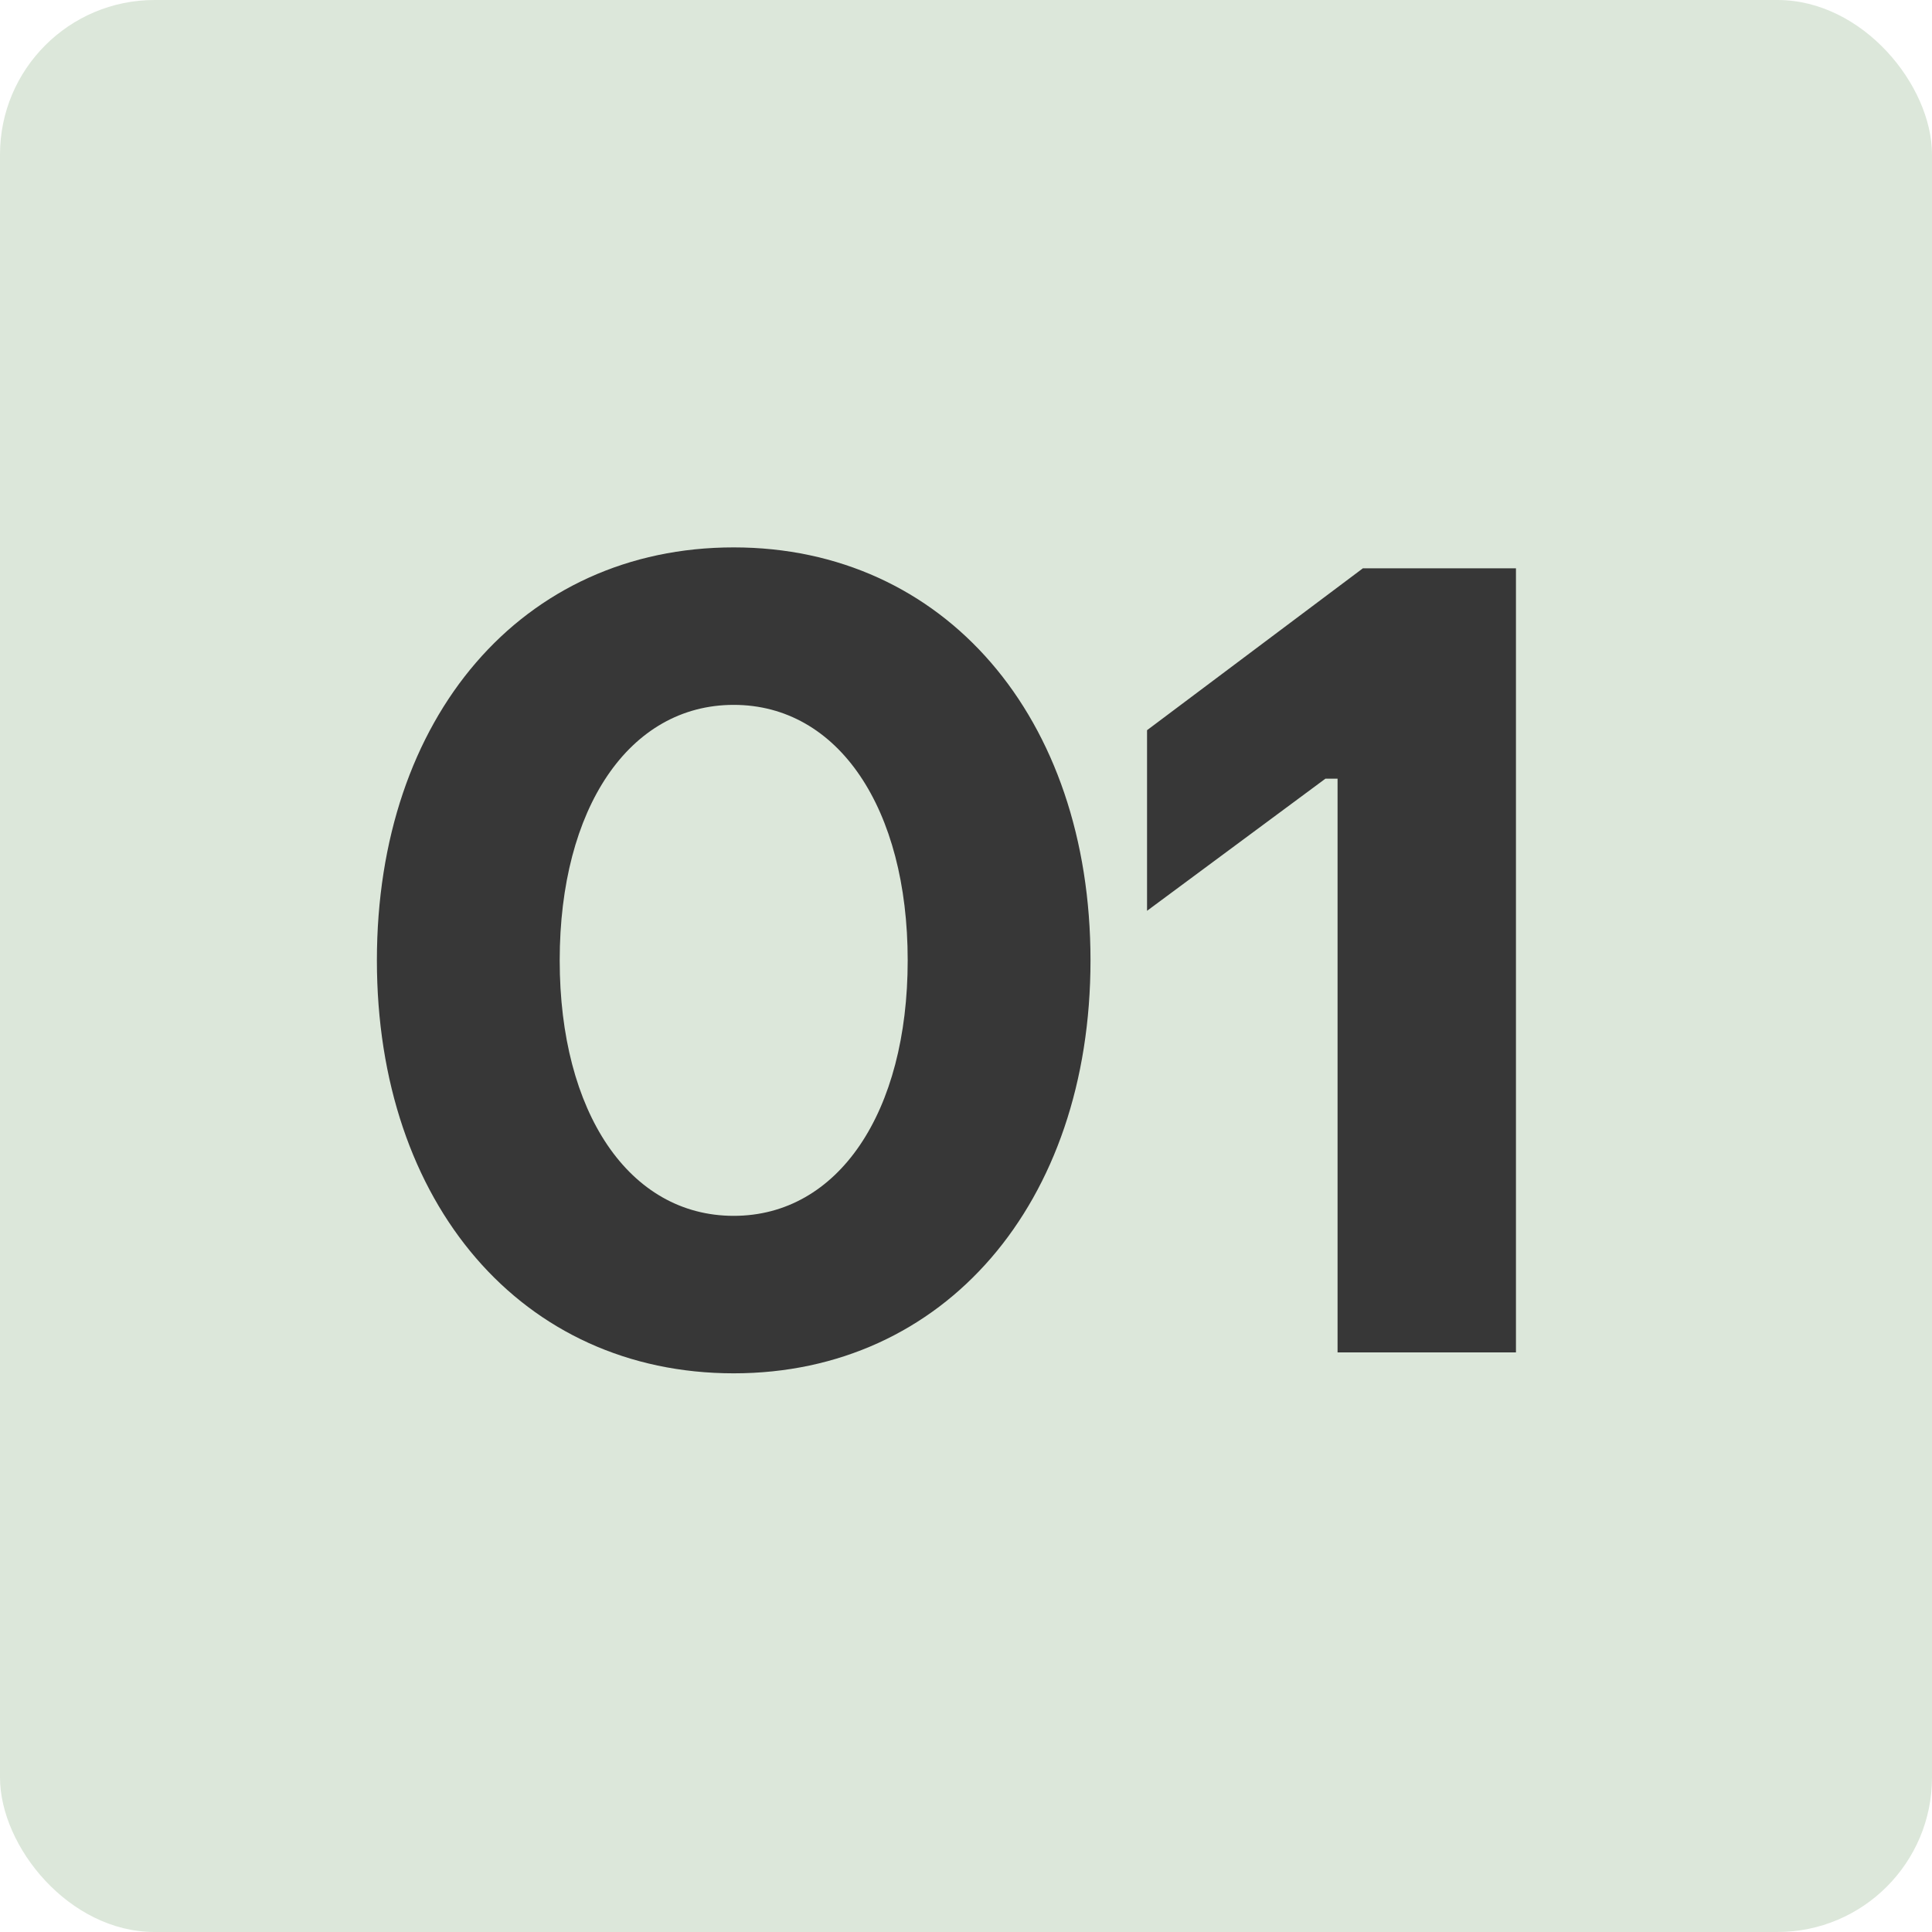 <?xml version="1.0" encoding="UTF-8"?> <svg xmlns="http://www.w3.org/2000/svg" width="100" height="100" viewBox="0 0 100 100" fill="none"><rect width="100" height="100" rx="8" fill="#DCE7DA"></rect><path d="M37.976 71.083C27.032 71.083 19.508 62.305 19.508 49.708C19.508 37.111 27.032 28.333 37.976 28.333C48.863 28.333 56.444 37.111 56.444 49.708C56.444 62.305 48.863 71.083 37.976 71.083ZM37.976 62.932C43.391 62.932 46.982 57.574 46.982 49.708C46.982 41.842 43.391 36.484 37.976 36.484C32.561 36.484 28.97 41.842 28.97 49.708C28.97 57.574 32.561 62.932 37.976 62.932ZM69.232 70V40.303H68.605L59.371 47.143V37.795L70.543 29.416H78.466V70H69.232Z" fill="#373737"></path></svg> 